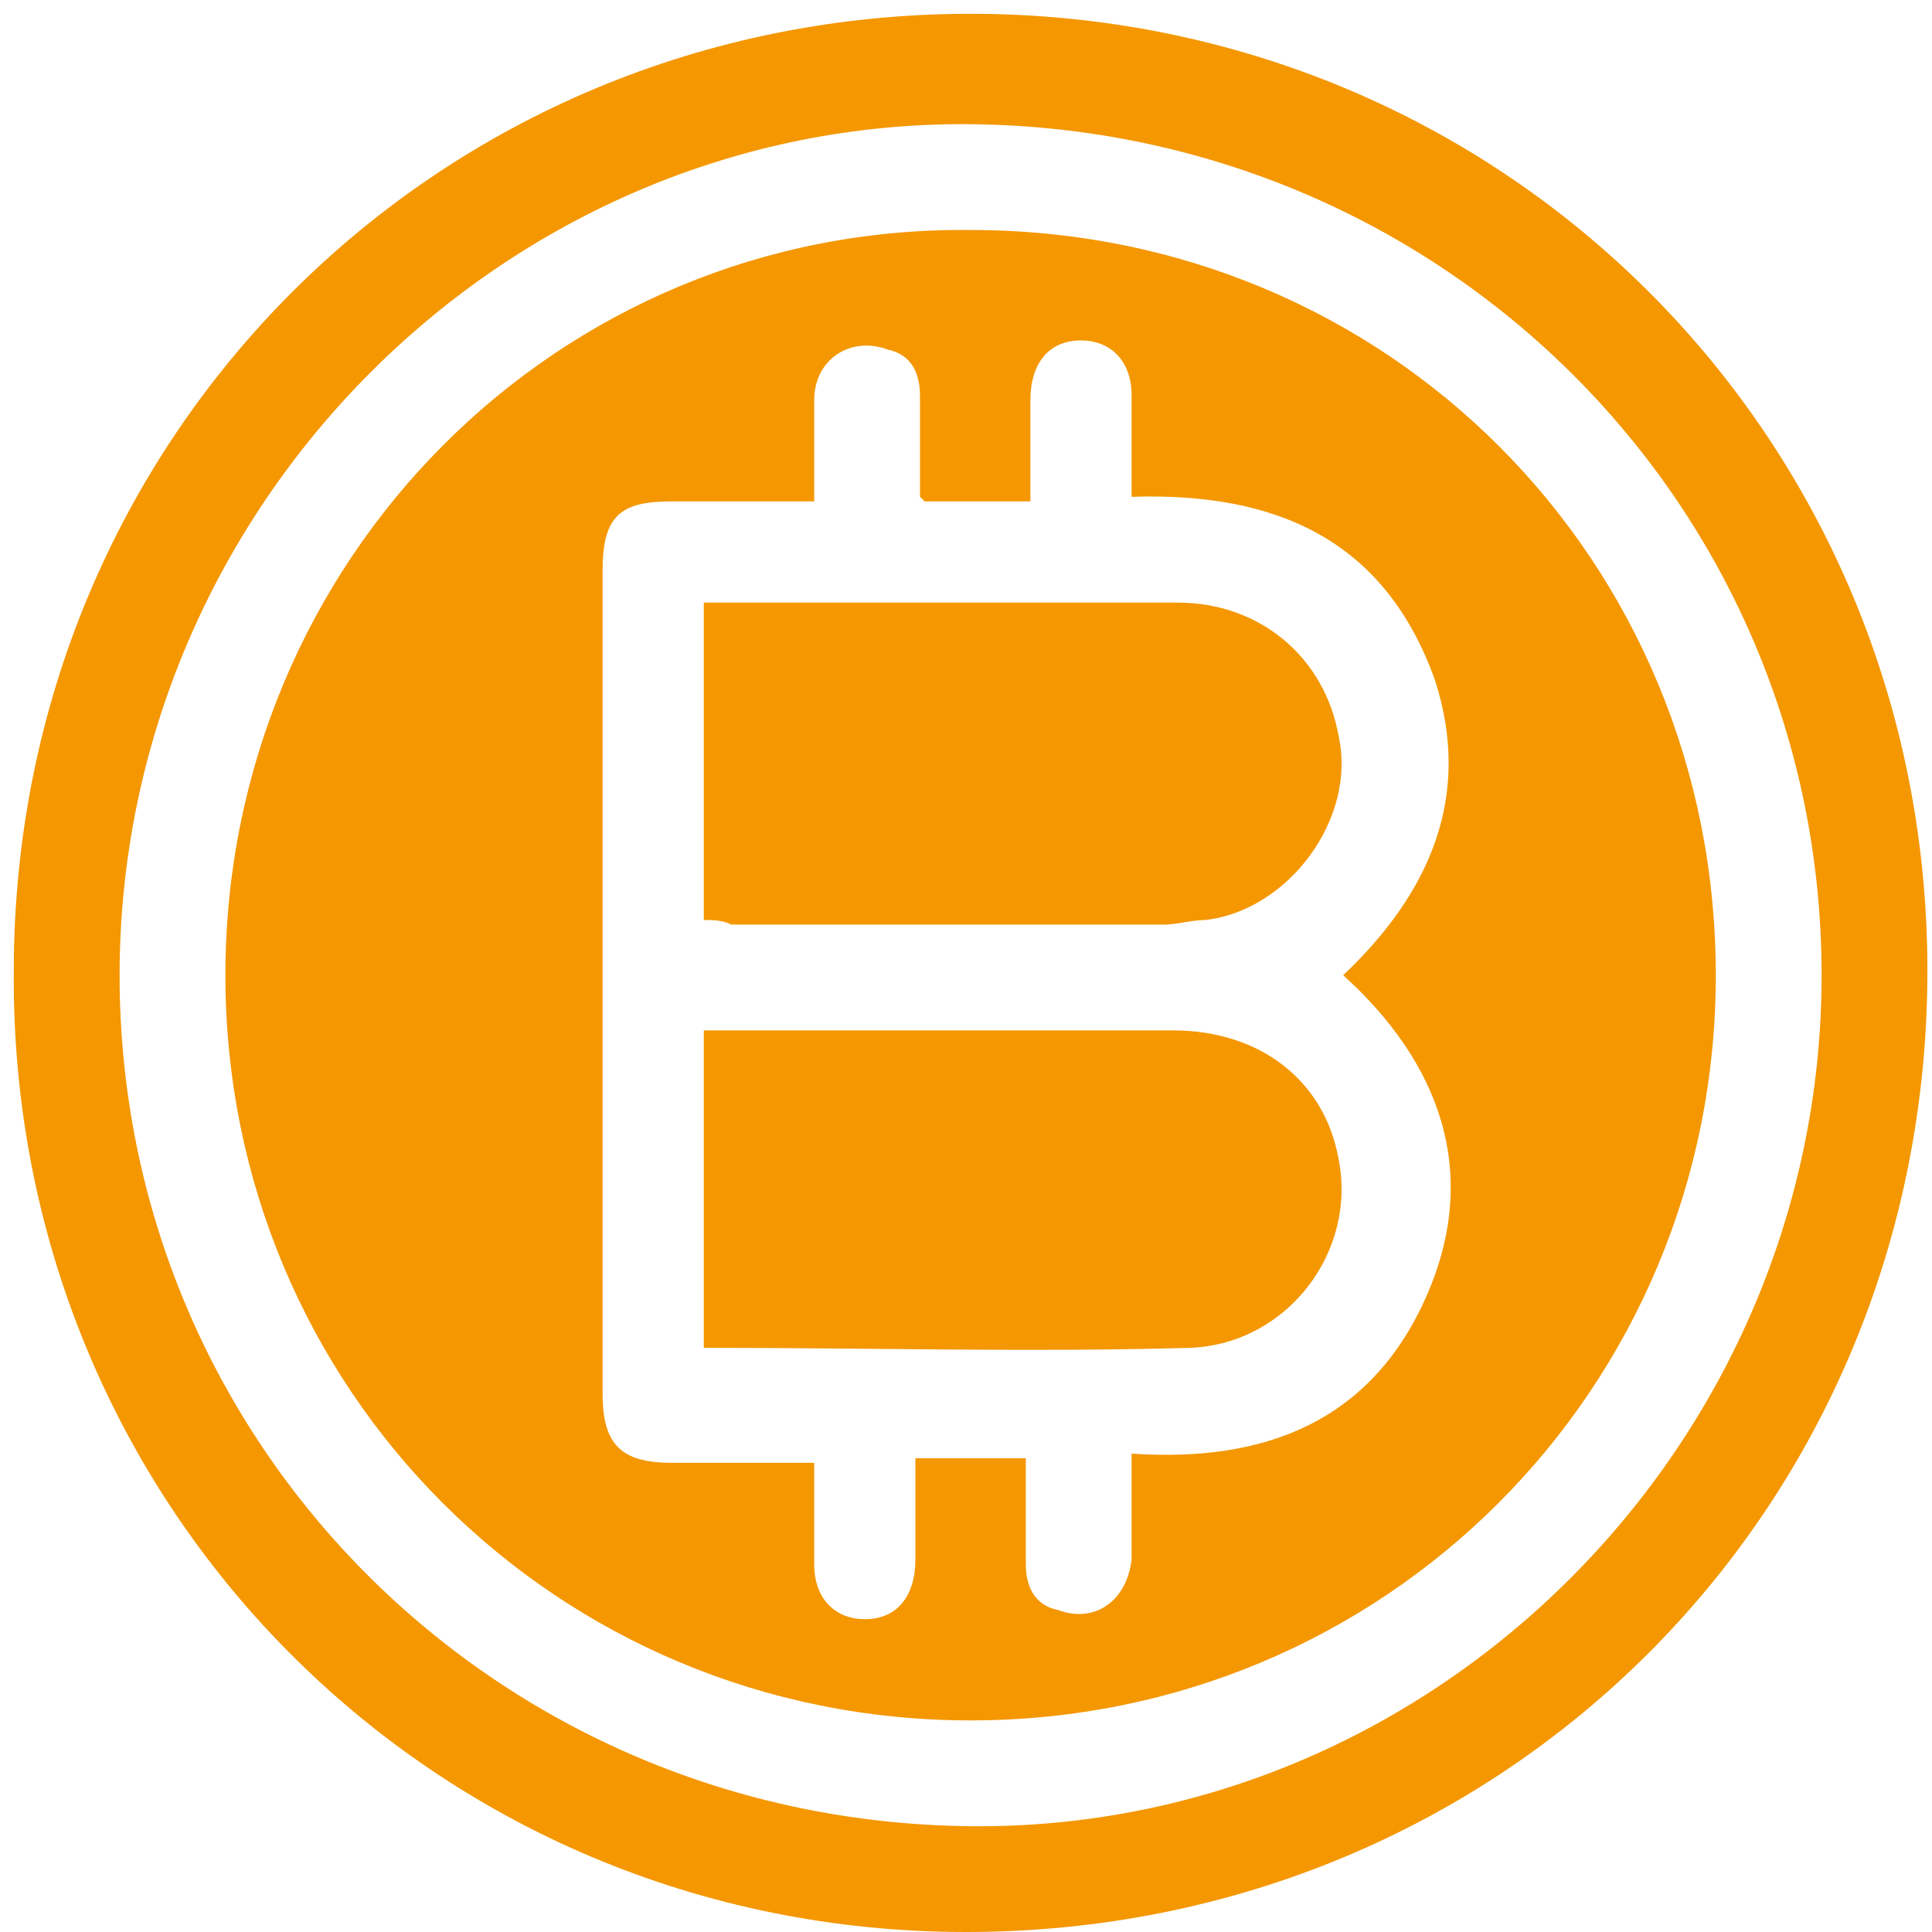 <?xml version="1.0" encoding="utf-8"?>
<!-- Generator: Adobe Illustrator 24.1.2, SVG Export Plug-In . SVG Version: 6.00 Build 0)  -->
<svg version="1.1" id="Слой_1" xmlns="http://www.w3.org/2000/svg" xmlns:xlink="http://www.w3.org/1999/xlink" x="0px" y="0px"
	 viewBox="0 0 42 42" style="enable-background:new 0 0 42 42;" xml:space="preserve">
<style type="text/css">
	.st0{fill:#F49700;}
</style>
<path class="st0" d="M21.1,0.3c11.6,0,20.8,9.2,20.8,20.8C41.9,32.8,32.7,42,21,42C9.4,42,0.2,32.7,0.3,21.1
	C0.3,9.5,9.5,0.3,21.1,0.3z M2.6,21.2c0,10.2,8.2,18.4,18.5,18.5c10.1,0.1,18.5-8.3,18.5-18.5S31.4,2.8,21.1,2.7
	C11,2.6,2.6,11,2.6,21.2z"/>
<path class="st0" d="M21.1,37.4c-9,0-16.2-7.2-16.2-16.2S12.1,4.9,21.1,5c9.1,0,16.2,7.2,16.2,16.2C37.3,30.2,30.1,37.4,21.1,37.4z
	 M24.6,31.6c2.9,0.2,5.2-0.7,6.4-3.4s0.3-5.1-1.8-7c1.9-1.8,2.8-3.9,2-6.4c-1.1-3.1-3.5-4.1-6.6-4c0-0.8,0-1.5,0-2.2
	c0-0.8-0.5-1.2-1.1-1.2c-0.7,0-1.1,0.5-1.1,1.3c0,0.7,0,1.4,0,2.2c-0.8,0-1.6,0-2.3,0L20,10.8c0-0.7,0-1.5,0-2.2
	c0-0.5-0.2-0.9-0.7-1c-0.8-0.3-1.6,0.2-1.6,1.1c0,0.7,0,1.5,0,2.2c-1.1,0-2.1,0-3.1,0c-1.1,0-1.5,0.3-1.5,1.5c0,6,0,11.9,0,17.9
	c0,1.1,0.4,1.5,1.5,1.5c1,0,2,0,3.1,0c0,0.8,0,1.5,0,2.2c0,0.8,0.5,1.2,1.1,1.2c0.7,0,1.1-0.5,1.1-1.3c0-0.7,0-1.4,0-2.2
	c0.8,0,1.6,0,2.4,0c0,0.8,0,1.5,0,2.3c0,0.5,0.2,0.9,0.7,1c0.8,0.3,1.5-0.2,1.6-1.1C24.6,33.1,24.6,32.4,24.6,31.6z"/>
<path class="st0" d="M15.3,20c0-2.3,0-4.6,0-6.9c0.2,0,0.3,0,0.5,0c3.3,0,6.5,0,9.8,0c1.8,0,3.2,1.2,3.5,2.9c0.4,1.8-1.1,3.8-2.9,4
	c-0.3,0-0.6,0.1-0.9,0.1c-3.1,0-6.3,0-9.4,0C15.7,20,15.5,20,15.3,20z"/>
<path class="st0" d="M15.3,29.3c0-2.3,0-4.6,0-6.9c0.2,0,0.3,0,0.5,0c3.2,0,6.4,0,9.7,0c1.9,0,3.3,1.1,3.6,2.8c0.4,2-1.1,4-3.2,4.1
	C22.4,29.4,18.9,29.3,15.3,29.3z"/>
</svg>
